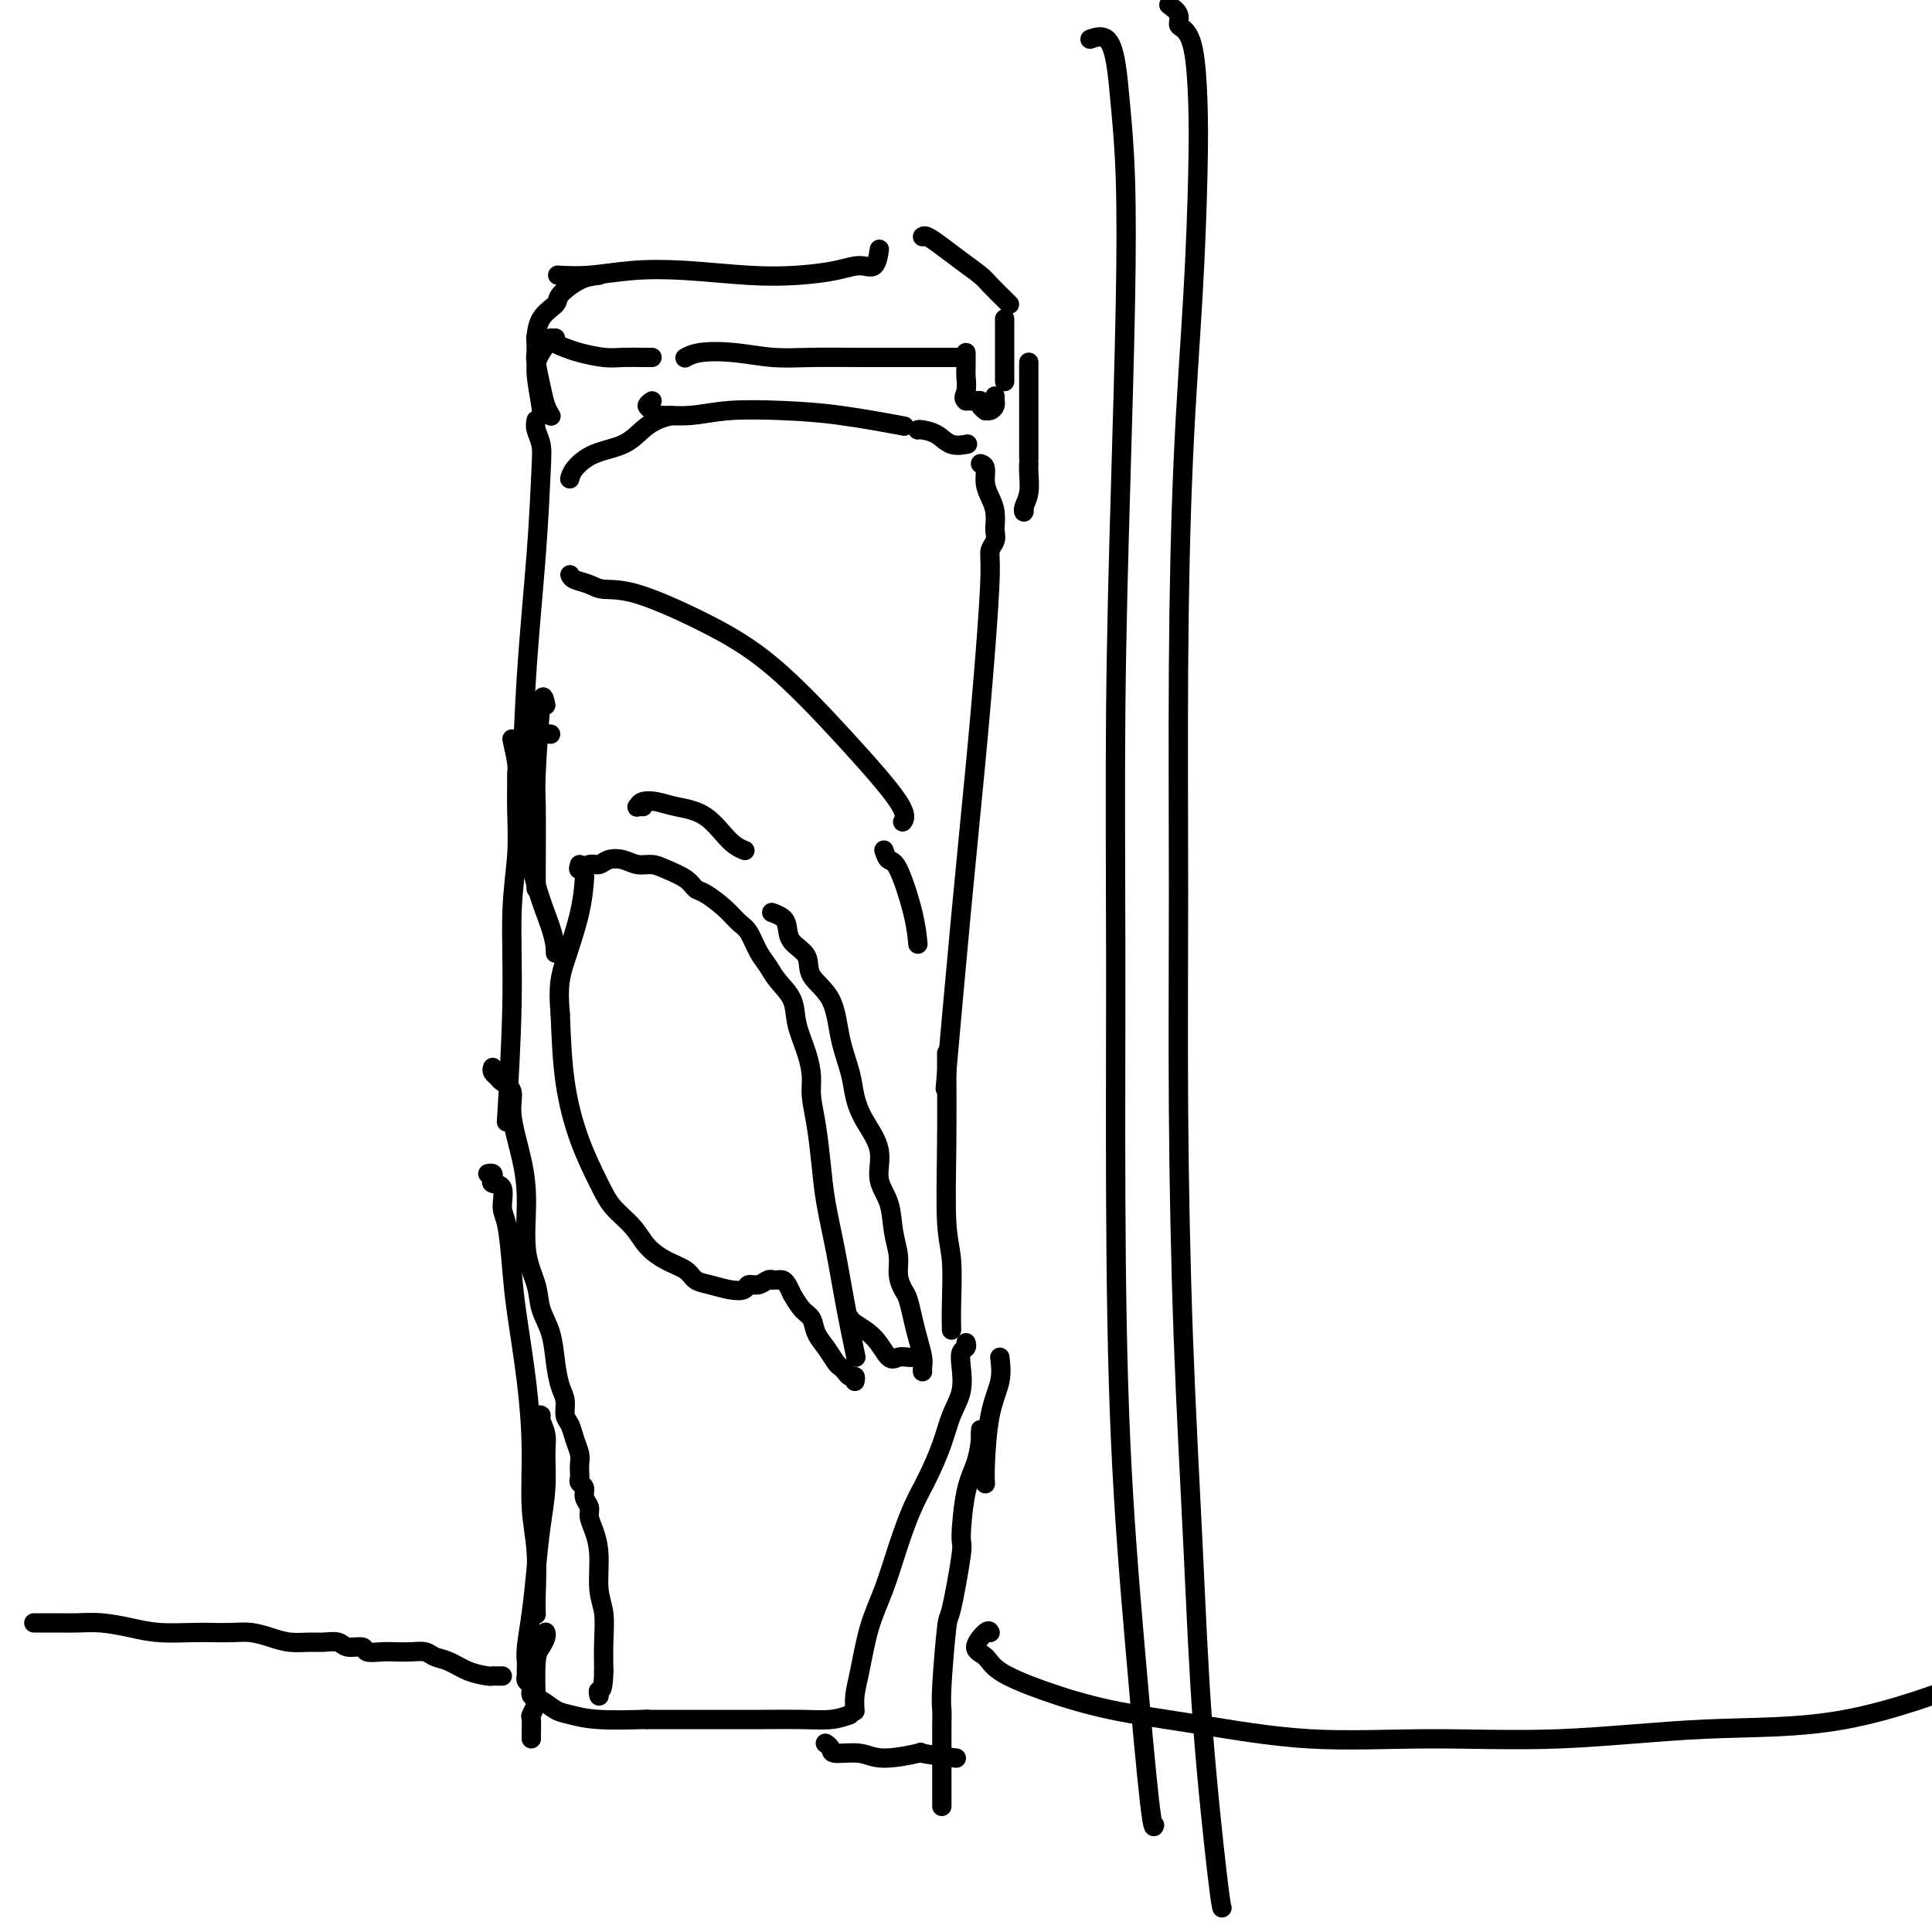 <svg viewBox='0 0 400 400' version='1.1' xmlns='http://www.w3.org/2000/svg' xmlns:xlink='http://www.w3.org/1999/xlink'><g fill='none' stroke='#000000' stroke-width='4' stroke-linecap='round' stroke-linejoin='round'><path d='M135,83c-0.504,0.340 -1.008,0.681 -1,1c0.008,0.319 0.528,0.618 1,1c0.472,0.382 0.898,0.848 1,1c0.102,0.152 -0.119,-0.010 1,0c1.119,0.010 3.577,0.192 6,0c2.423,-0.192 4.812,-0.759 8,-1c3.188,-0.241 7.174,-0.157 11,0c3.826,0.157 7.492,0.389 12,1c4.508,0.611 9.860,1.603 12,2c2.140,0.397 1.070,0.198 0,0'/><path d='M190,89c0.150,-0.053 0.300,-0.105 1,0c0.700,0.105 1.951,0.368 3,1c1.049,0.632 1.898,1.632 3,2c1.102,0.368 2.458,0.105 3,0c0.542,-0.105 0.271,-0.053 0,0'/><path d='M203,96c0.445,0.156 0.890,0.312 1,1c0.110,0.688 -0.114,1.907 0,3c0.114,1.093 0.566,2.058 1,3c0.434,0.942 0.848,1.861 1,3c0.152,1.139 0.041,2.499 0,3c-0.041,0.501 -0.012,0.143 0,0c0.012,-0.143 0.006,-0.072 0,0'/><path d='M212,105c0.030,0.473 0.061,0.946 0,1c-0.061,0.054 -0.212,-0.312 0,-1c0.212,-0.688 0.789,-1.700 1,-3c0.211,-1.300 0.057,-2.888 0,-4c-0.057,-1.112 -0.016,-1.746 0,-2c0.016,-0.254 0.008,-0.127 0,0'/><path d='M213,95c0.000,-3.066 0.000,-6.132 0,-8c0.000,-1.868 0.000,-2.539 0,-4c-0.000,-1.461 0.000,-3.711 0,-5c0.000,-1.289 -0.000,-1.616 0,-2c0.000,-0.384 0.000,-0.824 0,-1c-0.000,-0.176 0.000,-0.088 0,0'/><path d='M209,63c-1.559,-1.535 -3.118,-3.070 -4,-4c-0.882,-0.930 -1.088,-1.254 -2,-2c-0.912,-0.746 -2.532,-1.913 -4,-3c-1.468,-1.087 -2.785,-2.096 -4,-3c-1.215,-0.904 -2.327,-1.705 -3,-2c-0.673,-0.295 -0.907,-0.084 -1,0c-0.093,0.084 -0.047,0.042 0,0'/><path d='M182,52c0.050,-0.346 0.099,-0.692 0,0c-0.099,0.692 -0.347,2.421 -1,3c-0.653,0.579 -1.710,0.008 -3,0c-1.290,-0.008 -2.813,0.547 -5,1c-2.187,0.453 -5.037,0.805 -8,1c-2.963,0.195 -6.038,0.234 -10,0c-3.962,-0.234 -8.810,-0.742 -13,-1c-4.190,-0.258 -7.721,-0.265 -11,0c-3.279,0.265 -6.306,0.802 -9,1c-2.694,0.198 -5.055,0.057 -6,0c-0.945,-0.057 -0.472,-0.028 0,0'/><path d='M112,70c-0.423,0.016 -0.846,0.032 -1,0c-0.154,-0.032 -0.038,-0.112 0,0c0.038,0.112 -0.001,0.418 0,1c0.001,0.582 0.042,1.442 0,2c-0.042,0.558 -0.169,0.815 0,2c0.169,1.185 0.633,3.297 1,5c0.367,1.703 0.637,2.997 1,4c0.363,1.003 0.818,1.715 1,2c0.182,0.285 0.091,0.142 0,0'/><path d='M139,86c-1.009,0.276 -2.018,0.553 -3,1c-0.982,0.447 -1.937,1.066 -3,2c-1.063,0.934 -2.232,2.184 -4,3c-1.768,0.816 -4.134,1.198 -6,2c-1.866,0.802 -3.233,2.024 -4,3c-0.767,0.976 -0.933,1.708 -1,2c-0.067,0.292 -0.033,0.146 0,0'/><path d='M124,57c-1.246,0.128 -2.491,0.256 -4,1c-1.509,0.744 -3.280,2.105 -4,3c-0.720,0.895 -0.389,1.326 -1,2c-0.611,0.674 -2.164,1.593 -3,3c-0.836,1.407 -0.956,3.302 -1,4c-0.044,0.698 -0.013,0.199 0,0c0.013,-0.199 0.006,-0.100 0,0'/><path d='M114,70c-0.702,1.011 -1.404,2.022 -2,3c-0.596,0.978 -1.088,1.922 -1,4c0.088,2.078 0.754,5.290 1,7c0.246,1.710 0.070,1.917 0,2c-0.070,0.083 -0.035,0.041 0,0'/><path d='M206,110c0.118,0.678 0.237,1.355 0,2c-0.237,0.645 -0.828,1.257 -1,2c-0.172,0.743 0.076,1.616 0,5c-0.076,3.384 -0.476,9.280 -1,16c-0.524,6.720 -1.171,14.265 -2,23c-0.829,8.735 -1.838,18.659 -3,31c-1.162,12.341 -2.475,27.097 -3,33c-0.525,5.903 -0.263,2.951 0,0'/><path d='M111,87c-0.109,0.591 -0.218,1.182 0,2c0.218,0.818 0.762,1.862 1,3c0.238,1.138 0.169,2.371 0,6c-0.169,3.629 -0.437,9.653 -1,17c-0.563,7.347 -1.421,16.016 -2,25c-0.579,8.984 -0.880,18.281 -1,22c-0.120,3.719 -0.060,1.859 0,0'/><path d='M106,153c0.423,1.913 0.847,3.827 1,5c0.153,1.173 0.037,1.607 0,2c-0.037,0.393 0.005,0.746 0,2c-0.005,1.254 -0.058,3.408 0,6c0.058,2.592 0.225,5.623 0,9c-0.225,3.377 -0.844,7.101 -1,12c-0.156,4.899 0.150,10.973 0,19c-0.150,8.027 -0.757,18.008 -1,22c-0.243,3.992 -0.121,1.996 0,0'/><path d='M102,221c-0.100,0.330 -0.200,0.660 0,1c0.200,0.340 0.701,0.689 1,1c0.299,0.311 0.396,0.585 1,1c0.604,0.415 1.715,0.973 2,2c0.285,1.027 -0.256,2.525 0,5c0.256,2.475 1.310,5.928 2,9c0.690,3.072 1.015,5.761 1,9c-0.015,3.239 -0.369,7.026 0,10c0.369,2.974 1.460,5.135 2,7c0.540,1.865 0.527,3.433 1,5c0.473,1.567 1.432,3.134 2,5c0.568,1.866 0.744,4.032 1,6c0.256,1.968 0.593,3.737 1,5c0.407,1.263 0.883,2.019 1,3c0.117,0.981 -0.126,2.188 0,3c0.126,0.812 0.622,1.230 1,2c0.378,0.770 0.637,1.894 1,3c0.363,1.106 0.828,2.194 1,3c0.172,0.806 0.050,1.328 0,2c-0.050,0.672 -0.029,1.492 0,2c0.029,0.508 0.064,0.702 0,1c-0.064,0.298 -0.228,0.698 0,1c0.228,0.302 0.848,0.506 1,1c0.152,0.494 -0.166,1.280 0,2c0.166,0.720 0.814,1.375 1,2c0.186,0.625 -0.090,1.222 0,2c0.090,0.778 0.546,1.739 1,3c0.454,1.261 0.906,2.821 1,5c0.094,2.179 -0.171,4.976 0,7c0.171,2.024 0.777,3.276 1,5c0.223,1.724 0.064,3.921 0,6c-0.064,2.079 -0.032,4.039 0,6'/><path d='M125,346c-0.071,4.560 -0.750,3.958 -1,4c-0.250,0.042 -0.071,0.726 0,1c0.071,0.274 0.036,0.137 0,0'/><path d='M196,218c0.030,6.399 0.061,12.797 0,19c-0.061,6.203 -0.212,12.209 0,16c0.212,3.791 0.789,5.367 1,8c0.211,2.633 0.057,6.324 0,9c-0.057,2.676 -0.016,4.336 0,5c0.016,0.664 0.008,0.332 0,0'/><path d='M200,278c0.110,0.368 0.219,0.736 0,1c-0.219,0.264 -0.768,0.423 -1,1c-0.232,0.577 -0.148,1.570 0,3c0.148,1.430 0.360,3.296 0,5c-0.360,1.704 -1.293,3.246 -2,5c-0.707,1.754 -1.189,3.720 -2,6c-0.811,2.280 -1.950,4.874 -3,7c-1.050,2.126 -2.011,3.783 -3,6c-0.989,2.217 -2.006,4.995 -3,8c-0.994,3.005 -1.965,6.238 -3,9c-1.035,2.762 -2.134,5.052 -3,8c-0.866,2.948 -1.500,6.553 -2,9c-0.500,2.447 -0.865,3.736 -1,5c-0.135,1.264 -0.038,2.504 0,3c0.038,0.496 0.019,0.248 0,0'/><path d='M176,355c-1.183,0.423 -2.366,0.845 -4,1c-1.634,0.155 -3.718,0.041 -6,0c-2.282,-0.041 -4.763,-0.011 -8,0c-3.237,0.011 -7.232,0.003 -10,0c-2.768,-0.003 -4.309,-0.001 -6,0c-1.691,0.001 -3.532,0.000 -5,0c-1.468,-0.000 -2.562,-0.000 -3,0c-0.438,0.000 -0.219,0.000 0,0'/><path d='M118,119c0.141,0.341 0.282,0.683 1,1c0.718,0.317 2.011,0.611 3,1c0.989,0.389 1.672,0.873 3,1c1.328,0.127 3.299,-0.104 7,1c3.701,1.104 9.132,3.543 14,6c4.868,2.457 9.175,4.932 14,9c4.825,4.068 10.170,9.730 15,15c4.830,5.270 9.147,10.150 11,13c1.853,2.850 1.244,3.672 1,4c-0.244,0.328 -0.122,0.164 0,0'/><path d='M183,176c0.279,0.844 0.558,1.687 1,2c0.442,0.313 1.046,0.094 2,2c0.954,1.906 2.257,5.936 3,9c0.743,3.064 0.927,5.161 1,6c0.073,0.839 0.037,0.419 0,0'/><path d='M114,152c-0.190,-0.025 -0.380,-0.050 -1,0c-0.620,0.050 -1.669,0.174 -2,1c-0.331,0.826 0.055,2.356 0,4c-0.055,1.644 -0.551,3.404 -1,4c-0.449,0.596 -0.852,0.027 -1,3c-0.148,2.973 -0.040,9.488 1,15c1.040,5.512 3.011,10.023 4,13c0.989,2.977 0.997,4.422 1,5c0.003,0.578 0.002,0.289 0,0'/><path d='M101,243c0.406,-0.084 0.812,-0.167 1,0c0.188,0.167 0.158,0.585 0,1c-0.158,0.415 -0.446,0.829 0,1c0.446,0.171 1.624,0.100 2,1c0.376,0.900 -0.050,2.773 0,4c0.050,1.227 0.578,1.810 1,4c0.422,2.190 0.739,5.987 1,9c0.261,3.013 0.466,5.242 1,9c0.534,3.758 1.397,9.043 2,14c0.603,4.957 0.946,9.584 1,14c0.054,4.416 -0.182,8.620 0,12c0.182,3.380 0.781,5.937 1,9c0.219,3.063 0.059,6.632 0,9c-0.059,2.368 -0.017,3.534 0,4c0.017,0.466 0.008,0.233 0,0'/><path d='M113,338c-0.022,-0.063 -0.045,-0.125 0,0c0.045,0.125 0.157,0.438 0,1c-0.157,0.562 -0.582,1.373 -1,2c-0.418,0.627 -0.830,1.069 -1,3c-0.170,1.931 -0.098,5.351 0,7c0.098,1.649 0.222,1.528 0,2c-0.222,0.472 -0.792,1.538 -1,2c-0.208,0.462 -0.056,0.320 0,1c0.056,0.680 0.015,2.182 0,3c-0.015,0.818 -0.004,0.951 0,1c0.004,0.049 0.001,0.013 0,0c-0.001,-0.013 -0.000,-0.004 0,0c0.000,0.004 0.000,0.002 0,0'/><path d='M111,293c0.453,-0.043 0.907,-0.086 1,0c0.093,0.086 -0.174,0.301 0,1c0.174,0.699 0.790,1.881 1,3c0.210,1.119 0.015,2.176 0,4c-0.015,1.824 0.150,4.414 0,7c-0.150,2.586 -0.615,5.169 -1,8c-0.385,2.831 -0.692,5.909 -1,9c-0.308,3.091 -0.619,6.195 -1,9c-0.381,2.805 -0.834,5.311 -1,7c-0.166,1.689 -0.046,2.561 0,3c0.046,0.439 0.016,0.445 0,1c-0.016,0.555 -0.020,1.658 0,2c0.020,0.342 0.063,-0.078 0,0c-0.063,0.078 -0.232,0.655 0,1c0.232,0.345 0.865,0.459 1,1c0.135,0.541 -0.227,1.508 0,2c0.227,0.492 1.043,0.510 2,1c0.957,0.490 2.055,1.452 3,2c0.945,0.548 1.738,0.683 3,1c1.262,0.317 2.994,0.816 6,1c3.006,0.184 7.288,0.053 9,0c1.712,-0.053 0.856,-0.026 0,0'/><path d='M203,298c-0.017,-0.950 -0.033,-1.900 0,-2c0.033,-0.100 0.116,0.649 0,2c-0.116,1.351 -0.430,3.302 -1,5c-0.570,1.698 -1.395,3.141 -2,6c-0.605,2.859 -0.989,7.132 -1,9c-0.011,1.868 0.351,1.329 0,4c-0.351,2.671 -1.415,8.550 -2,11c-0.585,2.450 -0.693,1.471 -1,4c-0.307,2.529 -0.814,8.565 -1,12c-0.186,3.435 -0.050,4.269 0,5c0.050,0.731 0.013,1.358 0,3c-0.013,1.642 -0.004,4.300 0,6c0.004,1.700 0.001,2.442 0,3c-0.001,0.558 -0.000,0.933 0,2c0.000,1.067 0.000,2.826 0,4c-0.000,1.174 -0.000,1.764 0,2c0.000,0.236 0.000,0.118 0,0'/><path d='M198,364c-3.028,-0.384 -6.055,-0.767 -7,-1c-0.945,-0.233 0.193,-0.314 -1,0c-1.193,0.314 -4.716,1.023 -7,1c-2.284,-0.023 -3.330,-0.777 -5,-1c-1.670,-0.223 -3.963,0.084 -5,0c-1.037,-0.084 -0.818,-0.561 -1,-1c-0.182,-0.439 -0.766,-0.840 -1,-1c-0.234,-0.160 -0.117,-0.080 0,0'/><path d='M207,281c0.196,1.592 0.392,3.183 0,5c-0.392,1.817 -1.373,3.858 -2,7c-0.627,3.142 -0.900,7.384 -1,10c-0.100,2.616 -0.029,3.604 0,4c0.029,0.396 0.014,0.198 0,0'/><path d='M208,66c0.000,0.584 0.000,1.168 0,2c0.000,0.832 -0.000,1.911 0,3c0.000,1.089 0.000,2.187 0,3c0.000,0.813 -0.000,1.342 0,2c0.000,0.658 0.000,1.446 0,2c-0.000,0.554 0.000,0.872 0,1c0.000,0.128 0.000,0.064 0,0'/><path d='M206,82c0.006,0.445 0.012,0.889 0,1c-0.012,0.111 -0.041,-0.113 0,0c0.041,0.113 0.150,0.563 0,1c-0.150,0.437 -0.561,0.859 -1,1c-0.439,0.141 -0.905,-0.001 -1,0c-0.095,0.001 0.182,0.144 0,0c-0.182,-0.144 -0.823,-0.574 -1,-1c-0.177,-0.426 0.110,-0.846 0,-1c-0.110,-0.154 -0.618,-0.041 -1,0c-0.382,0.041 -0.638,0.011 -1,0c-0.362,-0.011 -0.828,-0.003 -1,0c-0.172,0.003 -0.049,0.001 0,0c0.049,-0.001 0.025,-0.000 0,0'/><path d='M200,83c-0.774,-0.604 -0.207,-1.113 0,-2c0.207,-0.887 0.056,-2.150 0,-3c-0.056,-0.850 -0.015,-1.286 0,-2c0.015,-0.714 0.004,-1.707 0,-2c-0.004,-0.293 -0.001,0.113 0,0c0.001,-0.113 0.000,-0.747 0,-1c-0.000,-0.253 -0.000,-0.127 0,0'/><path d='M199,74c-0.215,0.000 -0.429,0.000 -1,0c-0.571,-0.000 -1.497,-0.000 -3,0c-1.503,0.000 -3.582,0.001 -5,0c-1.418,-0.001 -2.176,-0.004 -4,0c-1.824,0.004 -4.715,0.014 -8,0c-3.285,-0.014 -6.965,-0.053 -10,0c-3.035,0.053 -5.427,0.196 -8,0c-2.573,-0.196 -5.329,-0.733 -8,-1c-2.671,-0.267 -5.258,-0.264 -7,0c-1.742,0.264 -2.641,0.790 -3,1c-0.359,0.210 -0.180,0.105 0,0'/><path d='M135,74c-0.478,0.006 -0.957,0.013 -2,0c-1.043,-0.013 -2.651,-0.045 -4,0c-1.349,0.045 -2.438,0.166 -4,0c-1.562,-0.166 -3.595,-0.619 -5,-1c-1.405,-0.381 -2.181,-0.690 -3,-1c-0.819,-0.310 -1.682,-0.622 -2,-1c-0.318,-0.378 -0.091,-0.822 0,-1c0.091,-0.178 0.045,-0.089 0,0'/><path d='M113,146c-0.309,-1.470 -0.619,-2.940 -1,0c-0.381,2.940 -0.834,10.291 -1,14c-0.166,3.709 -0.044,3.778 0,7c0.044,3.222 0.012,9.598 0,13c-0.012,3.402 -0.003,3.829 0,4c0.003,0.171 0.002,0.085 0,0'/><path d='M120,179c-0.177,0.543 -0.354,1.087 0,1c0.354,-0.087 1.238,-0.804 2,-1c0.762,-0.196 1.401,0.129 2,0c0.599,-0.129 1.159,-0.712 2,-1c0.841,-0.288 1.962,-0.282 3,0c1.038,0.282 1.994,0.839 3,1c1.006,0.161 2.064,-0.075 3,0c0.936,0.075 1.752,0.459 3,1c1.248,0.541 2.929,1.237 4,2c1.071,0.763 1.533,1.592 2,2c0.467,0.408 0.940,0.395 2,1c1.060,0.605 2.707,1.828 4,3c1.293,1.172 2.232,2.294 3,3c0.768,0.706 1.365,0.995 2,2c0.635,1.005 1.307,2.724 2,4c0.693,1.276 1.408,2.108 2,3c0.592,0.892 1.063,1.845 2,3c0.937,1.155 2.341,2.513 3,4c0.659,1.487 0.572,3.104 1,5c0.428,1.896 1.372,4.069 2,6c0.628,1.931 0.941,3.618 1,5c0.059,1.382 -0.136,2.459 0,4c0.136,1.541 0.602,3.547 1,6c0.398,2.453 0.727,5.352 1,8c0.273,2.648 0.490,5.044 1,8c0.510,2.956 1.312,6.473 2,10c0.688,3.527 1.262,7.065 2,11c0.738,3.935 1.639,8.267 2,10c0.361,1.733 0.180,0.866 0,0'/><path d='M177,286c0.090,-0.446 0.179,-0.891 0,-1c-0.179,-0.109 -0.628,0.120 -1,0c-0.372,-0.120 -0.667,-0.587 -1,-1c-0.333,-0.413 -0.704,-0.772 -1,-1c-0.296,-0.228 -0.515,-0.324 -1,-1c-0.485,-0.676 -1.234,-1.930 -2,-3c-0.766,-1.070 -1.549,-1.956 -2,-3c-0.451,-1.044 -0.569,-2.248 -1,-3c-0.431,-0.752 -1.176,-1.053 -2,-2c-0.824,-0.947 -1.726,-2.541 -2,-3c-0.274,-0.459 0.080,0.217 0,0c-0.080,-0.217 -0.595,-1.326 -1,-2c-0.405,-0.674 -0.699,-0.914 -1,-1c-0.301,-0.086 -0.608,-0.019 -1,0c-0.392,0.019 -0.869,-0.010 -1,0c-0.131,0.010 0.082,0.059 0,0c-0.082,-0.059 -0.461,-0.225 -1,0c-0.539,0.225 -1.239,0.842 -2,1c-0.761,0.158 -1.583,-0.142 -2,0c-0.417,0.142 -0.428,0.725 -1,1c-0.572,0.275 -1.706,0.240 -3,0c-1.294,-0.240 -2.748,-0.685 -4,-1c-1.252,-0.315 -2.301,-0.499 -3,-1c-0.699,-0.501 -1.048,-1.319 -2,-2c-0.952,-0.681 -2.508,-1.224 -4,-2c-1.492,-0.776 -2.920,-1.784 -4,-3c-1.080,-1.216 -1.813,-2.640 -3,-4c-1.187,-1.360 -2.829,-2.657 -4,-4c-1.171,-1.343 -1.871,-2.731 -3,-5c-1.129,-2.269 -2.689,-5.419 -4,-9c-1.311,-3.581 -2.375,-7.595 -3,-12c-0.625,-4.405 -0.813,-9.203 -1,-14'/><path d='M116,210c-0.558,-6.019 0.046,-8.067 1,-11c0.954,-2.933 2.257,-6.751 3,-10c0.743,-3.249 0.927,-5.928 1,-7c0.073,-1.072 0.037,-0.536 0,0'/><path d='M133,167c0.110,0.008 0.220,0.015 0,0c-0.220,-0.015 -0.771,-0.054 -1,0c-0.229,0.054 -0.138,0.199 0,0c0.138,-0.199 0.322,-0.744 1,-1c0.678,-0.256 1.849,-0.222 3,0c1.151,0.222 2.281,0.634 4,1c1.719,0.366 4.028,0.686 6,2c1.972,1.314 3.608,3.623 5,5c1.392,1.377 2.541,1.822 3,2c0.459,0.178 0.230,0.089 0,0'/><path d='M160,189c-0.198,-0.072 -0.396,-0.144 0,0c0.396,0.144 1.384,0.506 2,1c0.616,0.494 0.858,1.122 1,2c0.142,0.878 0.184,2.007 1,3c0.816,0.993 2.408,1.850 3,3c0.592,1.150 0.186,2.593 1,4c0.814,1.407 2.850,2.780 4,5c1.150,2.220 1.416,5.288 2,8c0.584,2.712 1.485,5.067 2,7c0.515,1.933 0.642,3.442 1,5c0.358,1.558 0.946,3.164 2,5c1.054,1.836 2.574,3.901 3,6c0.426,2.099 -0.240,4.231 0,6c0.240,1.769 1.388,3.174 2,5c0.612,1.826 0.689,4.073 1,6c0.311,1.927 0.857,3.533 1,5c0.143,1.467 -0.117,2.793 0,4c0.117,1.207 0.609,2.295 1,3c0.391,0.705 0.679,1.029 1,2c0.321,0.971 0.674,2.590 1,4c0.326,1.410 0.623,2.613 1,4c0.377,1.387 0.833,2.959 1,4c0.167,1.041 0.045,1.549 0,2c-0.045,0.451 -0.013,0.843 0,1c0.013,0.157 0.006,0.078 0,0'/><path d='M189,281c-0.241,0.027 -0.481,0.053 -1,0c-0.519,-0.053 -1.316,-0.186 -2,0c-0.684,0.186 -1.255,0.691 -2,0c-0.745,-0.691 -1.664,-2.577 -3,-4c-1.336,-1.423 -3.091,-2.383 -4,-3c-0.909,-0.617 -0.974,-0.891 -1,-1c-0.026,-0.109 -0.013,-0.055 0,0'/><path d='M7,336c0.232,-0.000 0.465,-0.001 1,0c0.535,0.001 1.373,0.003 2,0c0.627,-0.003 1.042,-0.011 2,0c0.958,0.011 2.458,0.041 4,0c1.542,-0.041 3.125,-0.155 5,0c1.875,0.155 4.041,0.578 6,1c1.959,0.422 3.710,0.845 6,1c2.290,0.155 5.119,0.044 7,0c1.881,-0.044 2.813,-0.022 4,0c1.187,0.022 2.628,0.044 4,0c1.372,-0.044 2.674,-0.155 4,0c1.326,0.155 2.677,0.576 4,1c1.323,0.424 2.618,0.850 4,1c1.382,0.150 2.850,0.025 4,0c1.150,-0.025 1.980,0.050 3,0c1.020,-0.050 2.230,-0.224 3,0c0.770,0.224 1.101,0.844 2,1c0.899,0.156 2.365,-0.154 3,0c0.635,0.154 0.439,0.773 1,1c0.561,0.227 1.879,0.064 3,0c1.121,-0.064 2.046,-0.029 3,0c0.954,0.029 1.937,0.053 3,0c1.063,-0.053 2.204,-0.182 3,0c0.796,0.182 1.246,0.676 2,1c0.754,0.324 1.813,0.479 3,1c1.187,0.521 2.504,1.408 4,2c1.496,0.592 3.172,0.891 4,1c0.828,0.109 0.810,0.029 1,0c0.190,-0.029 0.590,-0.008 1,0c0.410,0.008 0.832,0.002 1,0c0.168,-0.002 0.084,-0.001 0,0'/><path d='M205,338c-0.146,-0.297 -0.293,-0.593 -1,0c-0.707,0.593 -1.976,2.077 -2,3c-0.024,0.923 1.195,1.285 2,2c0.805,0.715 1.196,1.783 3,3c1.804,1.217 5.021,2.585 9,4c3.979,1.415 8.718,2.879 14,4c5.282,1.121 11.105,1.901 18,3c6.895,1.099 14.862,2.519 23,3c8.138,0.481 16.446,0.025 25,0c8.554,-0.025 17.353,0.382 27,0c9.647,-0.382 20.140,-1.553 30,-2c9.860,-0.447 19.086,-0.171 29,-2c9.914,-1.829 20.515,-5.762 26,-8c5.485,-2.238 5.853,-2.782 6,-3c0.147,-0.218 0.074,-0.109 0,0'/><path d='M226,8c-0.285,0.101 -0.570,0.201 0,0c0.570,-0.201 1.996,-0.704 3,0c1.004,0.704 1.587,2.613 2,5c0.413,2.387 0.657,5.251 1,9c0.343,3.749 0.786,8.383 1,15c0.214,6.617 0.201,15.217 0,26c-0.201,10.783 -0.588,23.747 -1,38c-0.412,14.253 -0.848,29.793 -1,46c-0.152,16.207 -0.020,33.079 0,50c0.020,16.921 -0.072,33.889 0,51c0.072,17.111 0.306,34.364 1,50c0.694,15.636 1.846,29.655 3,43c1.154,13.345 2.311,26.016 3,32c0.689,5.984 0.911,5.281 1,5c0.089,-0.281 0.044,-0.141 0,0'/><path d='M242,1c0.861,0.635 1.723,1.269 2,2c0.277,0.731 -0.030,1.557 0,2c0.030,0.443 0.398,0.502 1,1c0.602,0.498 1.437,1.435 2,4c0.563,2.565 0.855,6.757 1,11c0.145,4.243 0.144,8.537 0,15c-0.144,6.463 -0.431,15.094 -1,25c-0.569,9.906 -1.418,21.088 -2,34c-0.582,12.912 -0.896,27.555 -1,43c-0.104,15.445 0.001,31.693 0,47c-0.001,15.307 -0.109,29.674 0,45c0.109,15.326 0.436,31.613 1,47c0.564,15.387 1.367,29.874 2,43c0.633,13.126 1.098,24.889 2,37c0.902,12.111 2.243,24.568 3,31c0.757,6.432 0.931,6.838 1,7c0.069,0.162 0.035,0.081 0,0'/></g>
</svg>